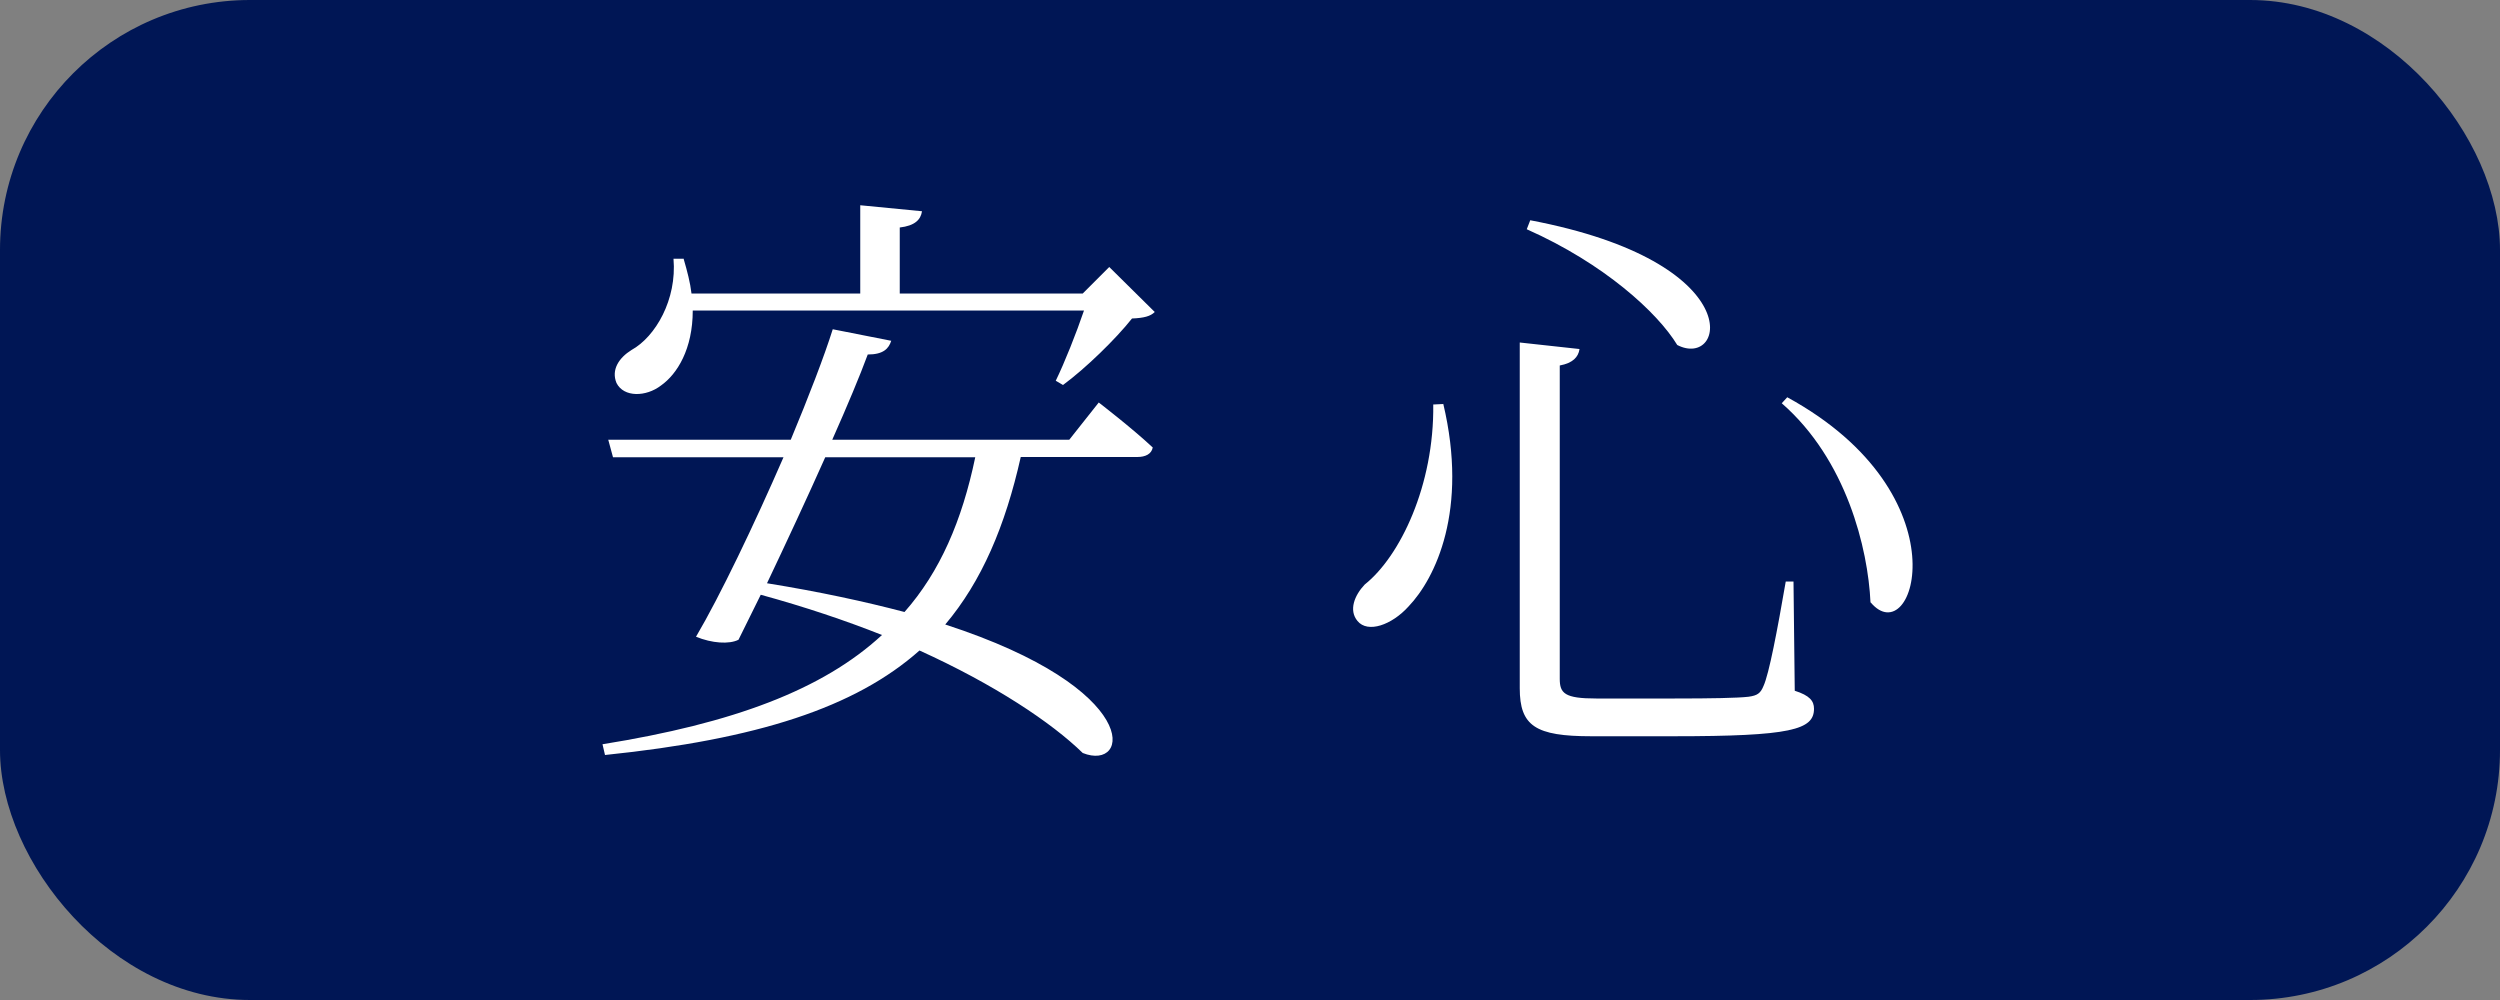 <?xml version="1.0" encoding="UTF-8"?><svg id="b" xmlns="http://www.w3.org/2000/svg" viewBox="0 0 100 40"><rect x="0" y="0" width="100" height="40" fill="#808080" stroke="none"/><defs><style>.d{fill:#fff;}.e{fill:#001655;}</style></defs><g id="c"><g><rect class="e" width="100" height="40" rx="10" ry="10"/><g><path class="d" d="M35.65,13.63c-.1,.31-.31,.55-.94,.55-.31,.84-.82,2.06-1.42,3.41h9.48l1.18-1.49s1.34,1.03,2.16,1.8c-.05,.26-.29,.38-.62,.38h-4.66c-.62,2.76-1.56,4.97-3.02,6.7,7.97,2.59,7.39,5.9,5.5,5.14-1.25-1.22-3.53-2.74-6.53-4.1-2.57,2.28-6.48,3.55-12.58,4.18l-.1-.43c5.23-.84,8.81-2.18,11.18-4.37-1.46-.58-3.1-1.13-4.85-1.61l-.89,1.8c-.38,.19-1.06,.14-1.7-.12,.96-1.63,2.33-4.49,3.5-7.18h-6.82l-.19-.7h7.3c.72-1.73,1.34-3.34,1.68-4.42l2.33,.46Zm-8.3-3.26c.14,.48,.26,.94,.31,1.37h6.75v-3.53l2.47,.24c-.05,.34-.29,.58-.89,.65v2.64h7.32l1.06-1.06,1.82,1.8c-.17,.17-.43,.24-.91,.26-.65,.82-1.85,1.99-2.76,2.66l-.29-.17c.36-.74,.82-1.9,1.13-2.81h-15.65c0,1.54-.62,2.54-1.27,3-.6,.46-1.49,.48-1.78-.1-.22-.53,.1-1.01,.6-1.32,.96-.53,1.82-2.02,1.68-3.65h.41Zm5.66,7.92c-.74,1.66-1.58,3.46-2.33,5.04,2.11,.34,3.94,.74,5.5,1.15,1.42-1.61,2.3-3.65,2.83-6.19h-6Z"/><path class="d" d="M57.73,16.15c1.01,4.25-.31,6.98-1.39,8.11-.67,.74-1.63,1.08-2.04,.58-.36-.43-.12-1.03,.29-1.46,1.42-1.13,2.78-3.98,2.74-7.2l.41-.02Zm5.45-2.18c-.05,.31-.26,.55-.79,.65v12.53c0,.58,.19,.79,1.46,.79h3.14c1.44,0,2.52-.02,2.95-.07,.36-.05,.48-.14,.6-.43,.22-.48,.55-2.21,.89-4.18h.31l.05,4.37c.6,.19,.77,.41,.77,.72,0,.84-.91,1.1-5.62,1.1h-3.29c-2.23,0-2.86-.41-2.86-1.92V13.7l2.38,.26Zm3.91-.17c-.79-1.3-2.93-3.26-6.02-4.63l.14-.36c8.83,1.68,7.8,5.98,5.88,4.99Zm7.73,10.3c-.1-2.16-.96-5.71-3.55-7.97l.22-.24c7.15,3.91,5.06,10.25,3.34,8.21Z"/></g></g></g></svg>